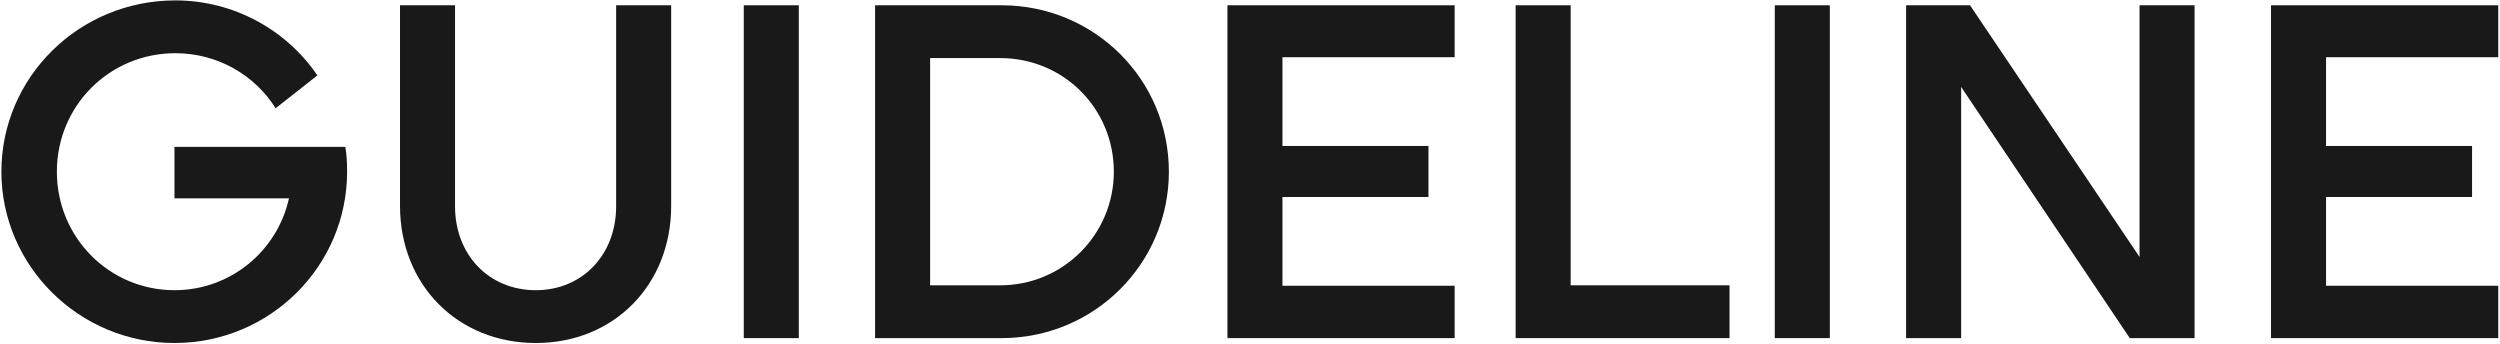 <?xml version="1.0" encoding="UTF-8"?> <svg xmlns="http://www.w3.org/2000/svg" width="1183" height="163" viewBox="0 0 1183 163" fill="none"> <path d="M136.74 93.85C131.28 118.63 109.23 137.32 82.56 137.32C51.69 137.32 26.91 112.33 26.91 81.25C26.91 50.17 51.69 25.18 82.98 25.18C102.72 25.18 120.36 35.26 130.44 51.22L150.18 35.68C135.69 14.26 110.7 0.19 82.98 0.19C37.41 0.19 0.66 36.52 0.66 81.25C0.66 125.77 37.41 162.31 82.56 162.31C127.71 162.31 164.25 125.98 164.25 81.25C164.25 77.05 164.04 73.06 163.41 69.49H82.56V93.85H136.74Z" fill="#191919"></path> <path d="M253.544 162.31C290.504 162.31 317.594 134.8 317.594 97.42V2.5H291.554V97.63C291.554 120.52 275.594 137.32 253.544 137.32C231.284 137.32 215.324 120.52 215.324 97.63V2.5H189.284V97.42C189.284 134.8 216.584 162.31 253.544 162.31Z" fill="#191919"></path> <path d="M377.991 160V2.5H351.951V160H377.991Z" fill="#191919"></path> <path d="M414.089 160H473.939C517.829 160 553.109 124.72 553.109 81.25C553.109 37.57 517.829 2.5 473.939 2.5H414.089V160ZM440.129 27.49H473.309C503.339 27.49 527.069 51.43 527.069 81.25C527.069 110.86 503.129 135.01 473.309 135.01H440.129V27.49Z" fill="#191919"></path> <path d="M606.858 135.22V93.22H675.948V69.07H606.858V27.07H688.338V2.5H580.818V160H688.338V135.22H606.858Z" fill="#191919"></path> <path d="M743.235 135.01V2.5H717.195V160H818.415V135.01H743.235Z" fill="#191919"></path> <path d="M865.872 160V2.5H839.832V160H865.872Z" fill="#191919"></path> <path d="M928.01 41.14L1007.81 160H1038.47V2.5H1012.43V121.57L932.21 2.5H901.97V160H928.01V41.14Z" fill="#191919"></path> <path d="M1100.69 135.22V93.22H1169.78V69.07H1100.69V27.07H1182.17V2.5H1074.65V160H1182.17V135.22H1100.69Z" fill="#191919"></path> </svg> 